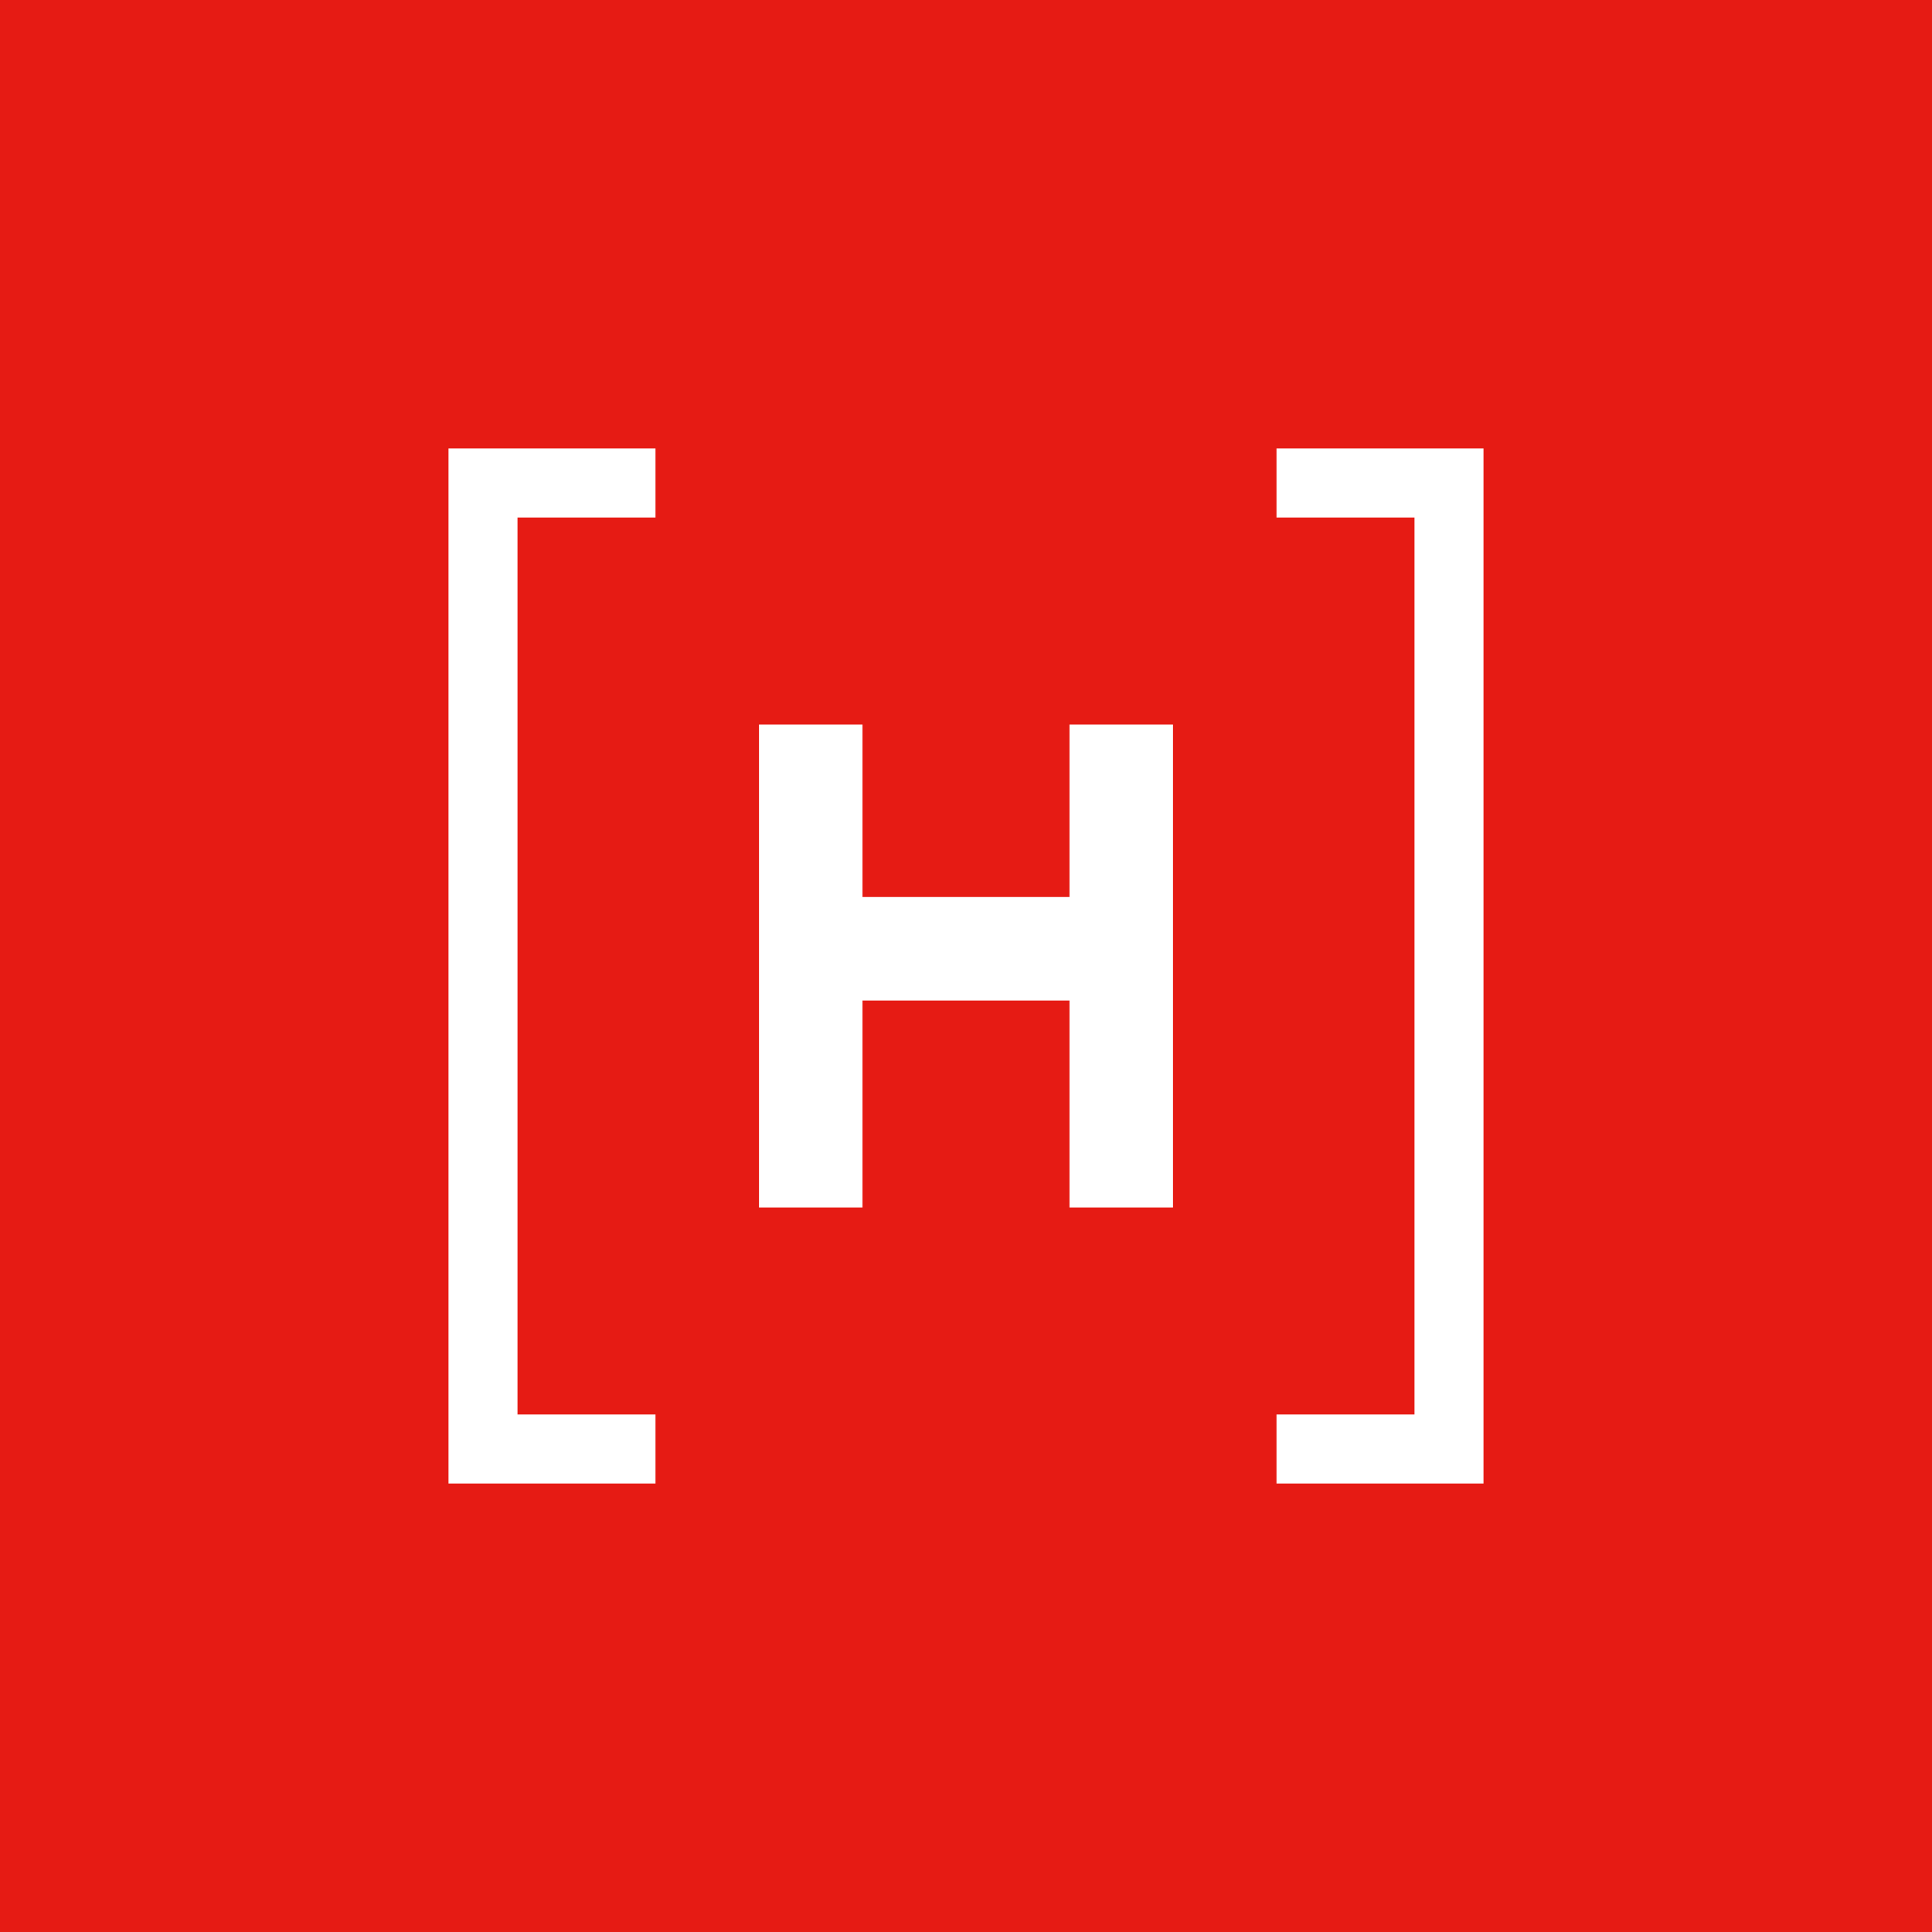 <!-- by Wealthyhood --><svg width="56" height="56" viewBox="0 0 56 56" xmlns="http://www.w3.org/2000/svg"><path fill="#E61B14" d="M0 0h56v56H0z"/><path d="M13 13h6v2h-4v26h4v2h-6V13Zm30 0h-6v2h4v26h-4v2h6V13Zm-18 8h-3v14h3v-6h6v6h3V21h-3v5h-6v-5Z" fill="#fff"/></svg>
